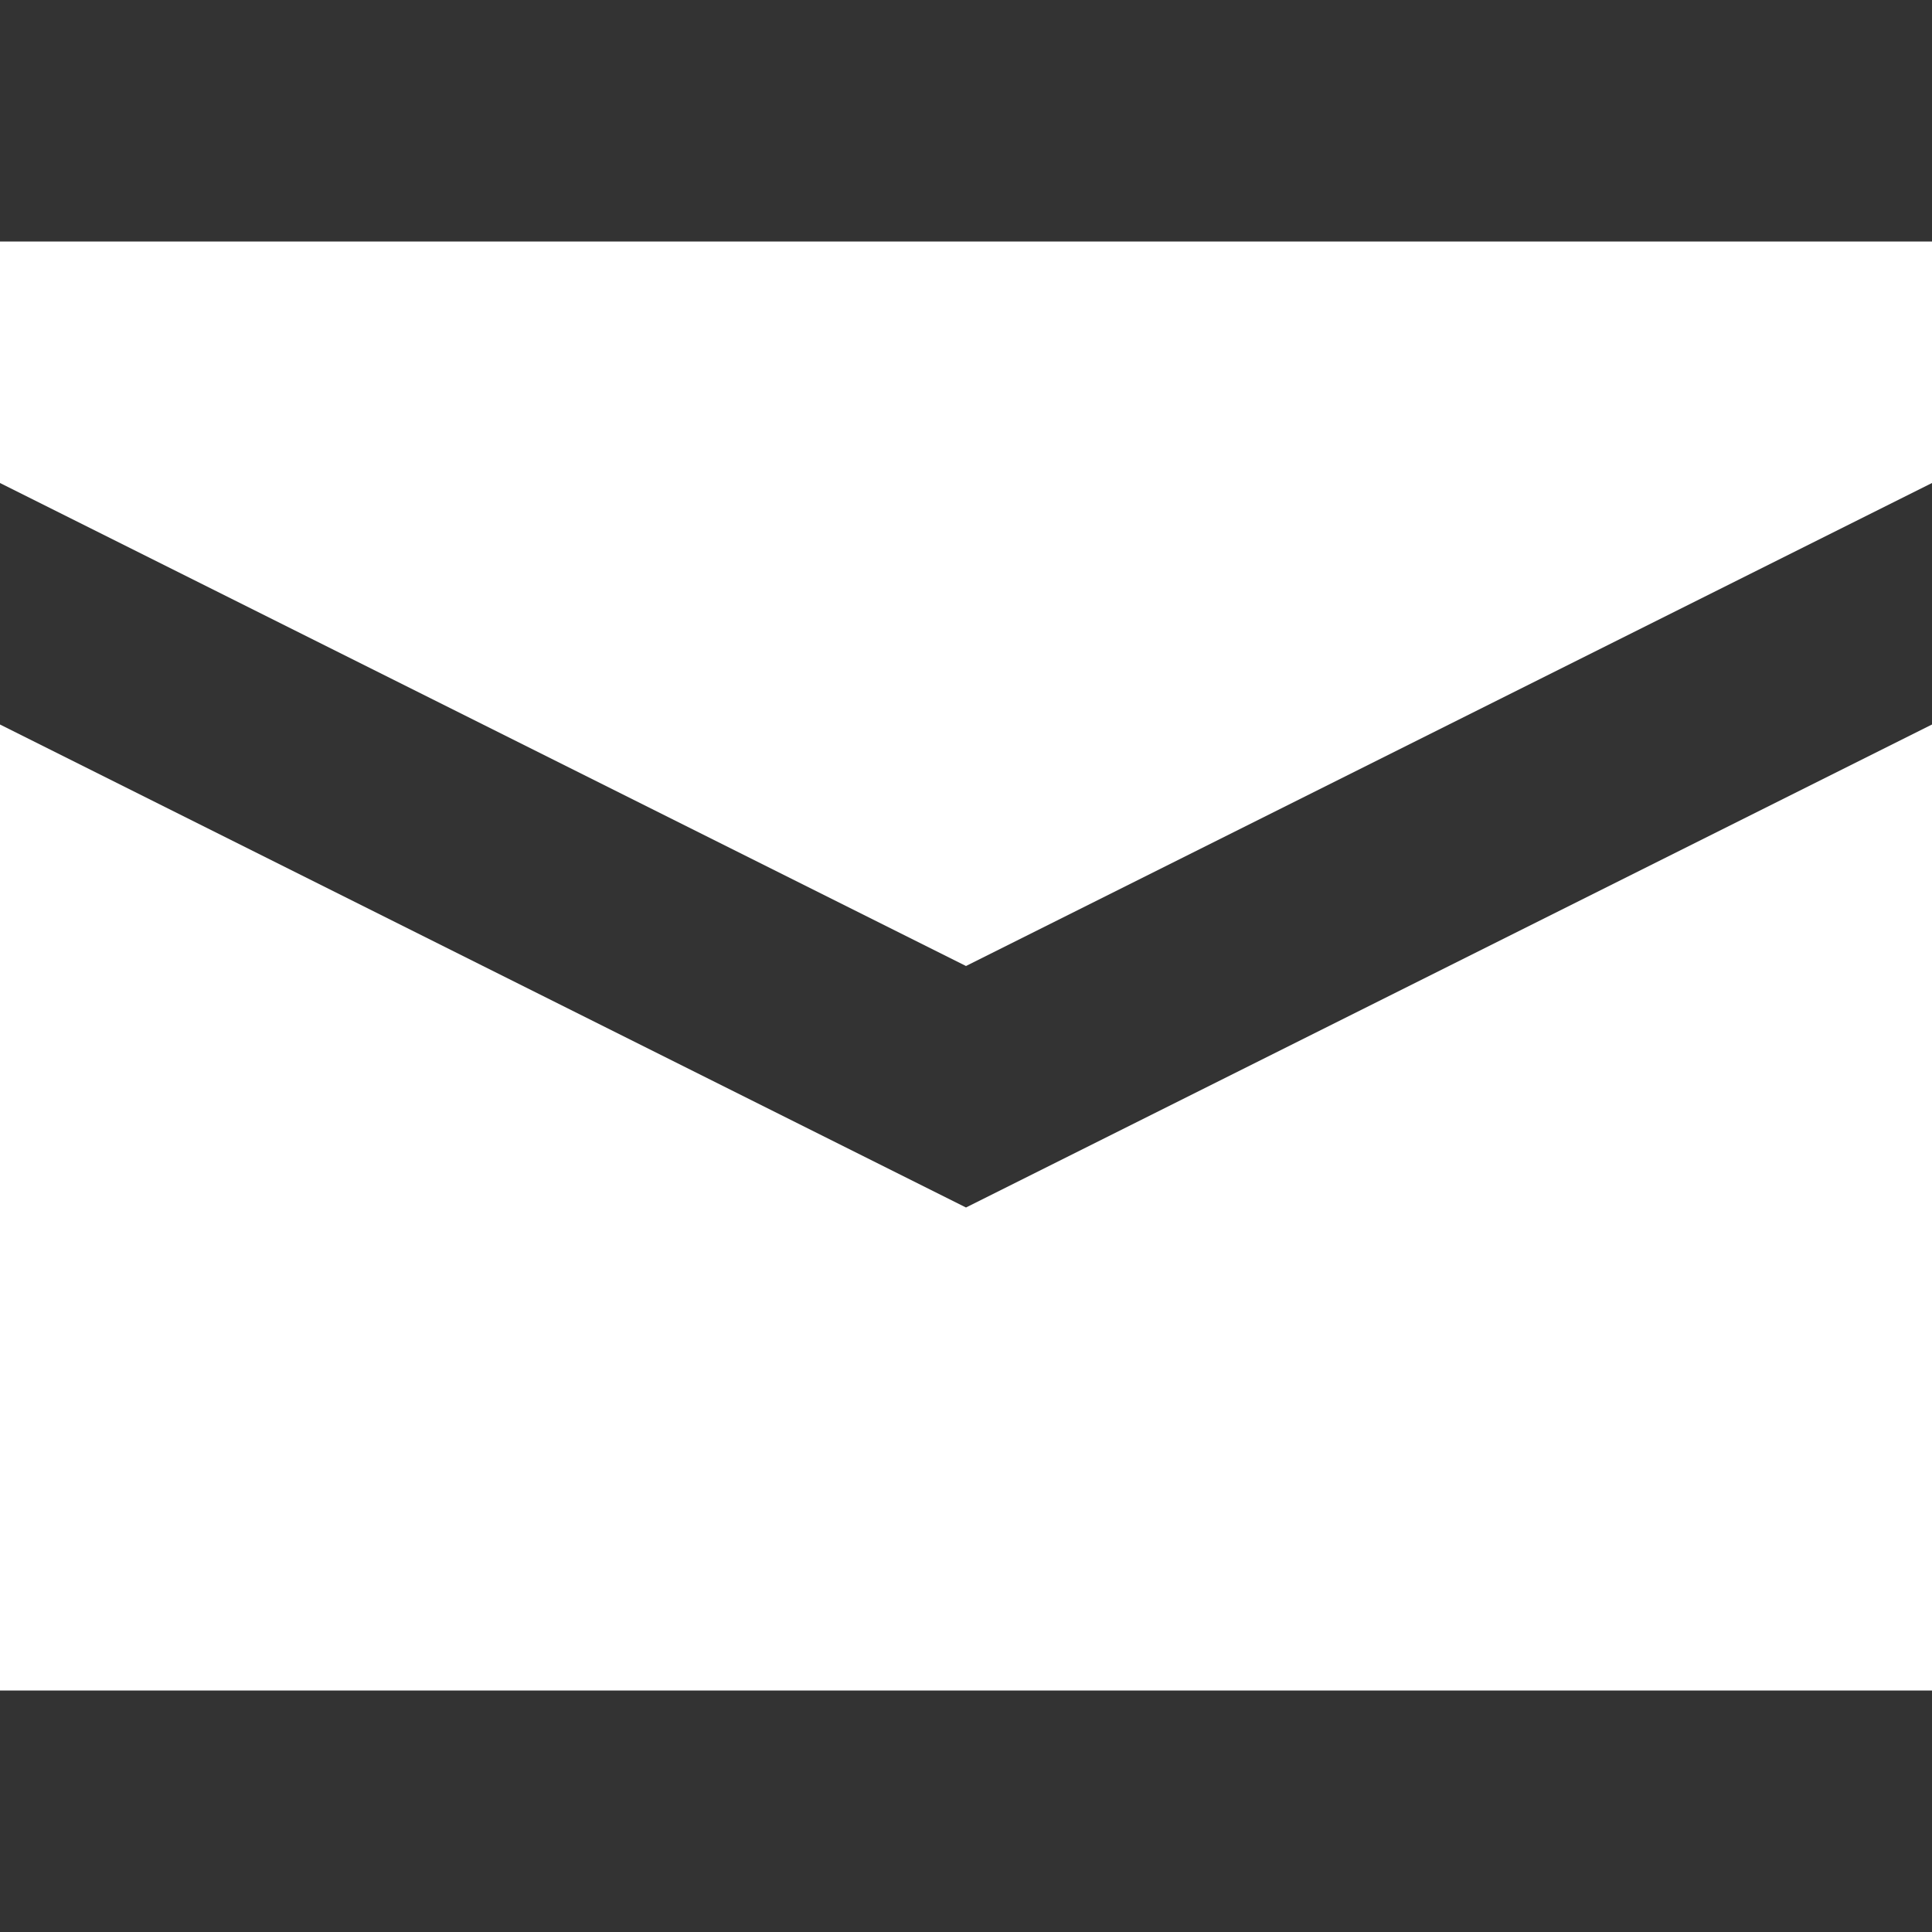 <?xml version="1.0" encoding="utf-8"?>
<!-- Generator: Adobe Illustrator 16.0.4, SVG Export Plug-In . SVG Version: 6.00 Build 0)  -->
<!DOCTYPE svg PUBLIC "-//W3C//DTD SVG 1.1//EN" "http://www.w3.org/Graphics/SVG/1.1/DTD/svg11.dtd">
<svg version="1.1" id="Layer_1" xmlns="http://www.w3.org/2000/svg" xmlns:xlink="http://www.w3.org/1999/xlink" x="0px" y="0px"
	 width="15px" height="15px" viewBox="-3.5 -3.5 15 15" enable-background="new -3.5 -3.5 15 15" xml:space="preserve">
<rect x="-3.5" y="-3.5" width="15" height="15" fill="#333333" stroke="none"/>
<path fill="#FFFFFF" d="M-3.5-1.625V0.25L4,4l7.5-3.75v-1.875H-3.5z M-3.5,2.125v7.5h15v-7.5L4,5.875L-3.5,2.125z"/>
</svg>
